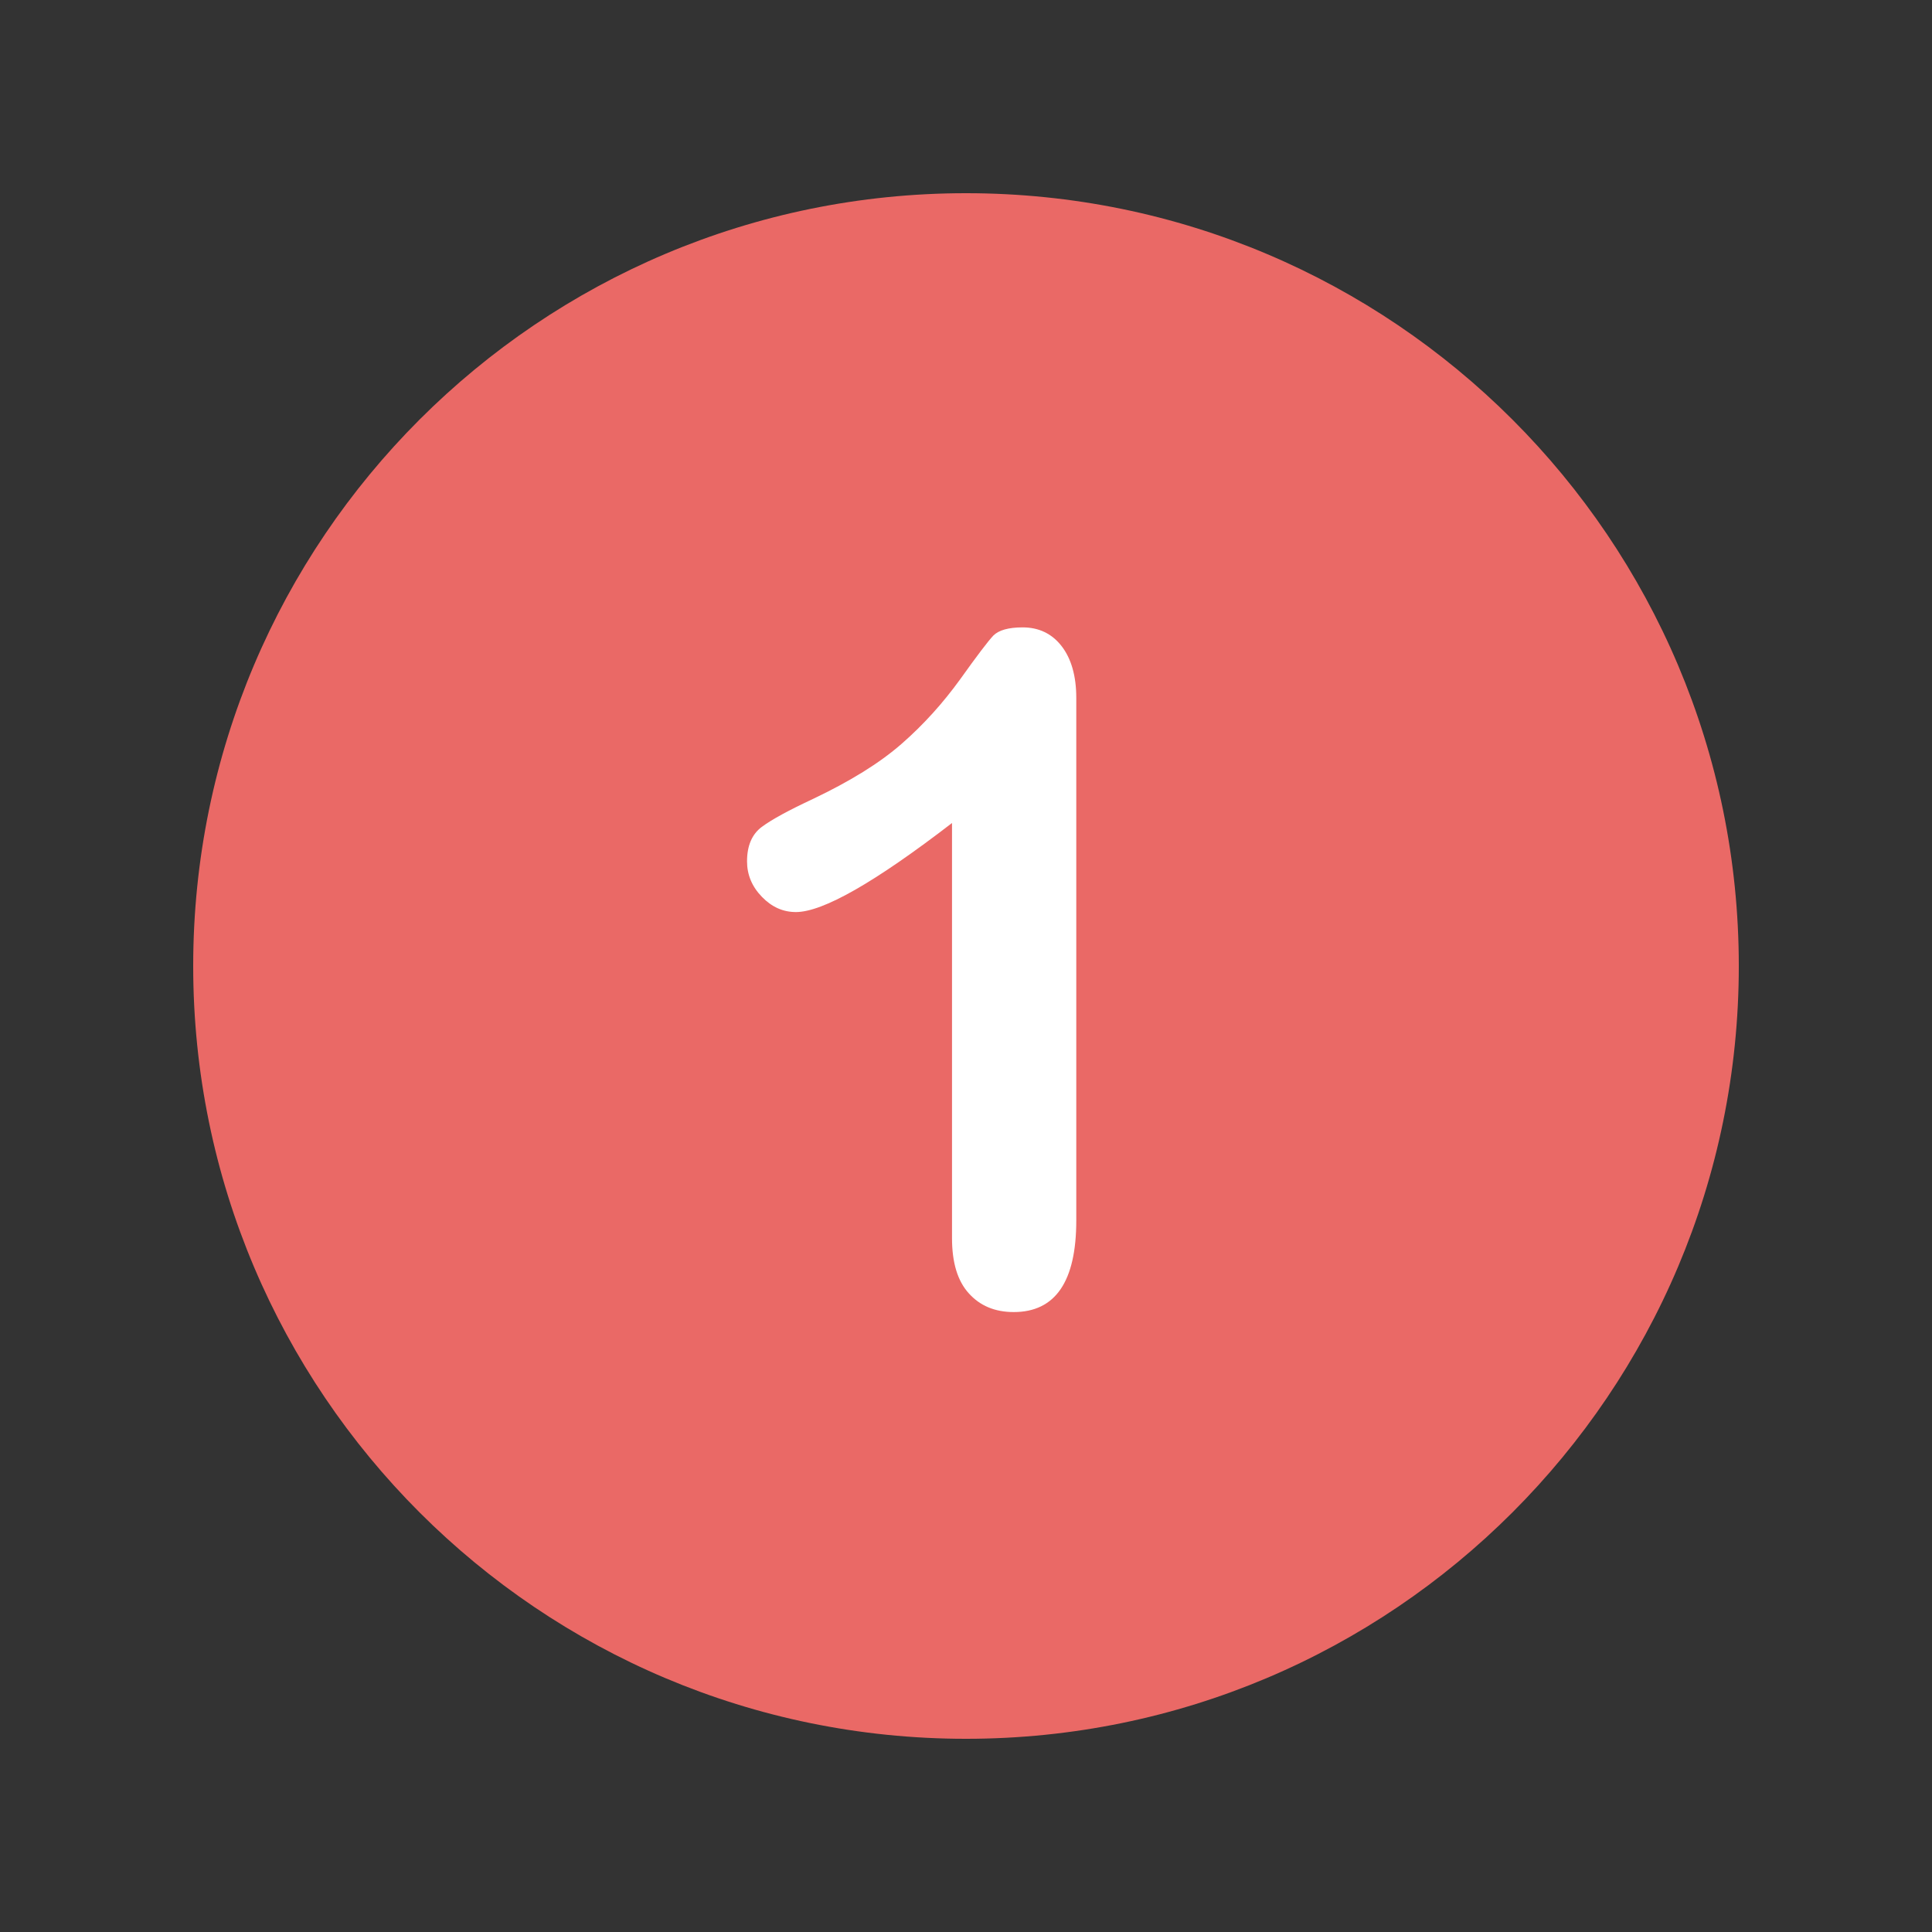<svg xmlns="http://www.w3.org/2000/svg" xmlns:xlink="http://www.w3.org/1999/xlink" width="100" zoomAndPan="magnify" viewBox="0 0 75 75" height="100" preserveAspectRatio="xMidYMid meet" version="1.0"><rect x="0" y="0" width="75" height="75" fill="#333333" stroke="none"/><defs><clipPath id="f00410050f"><path d="M 7.5 7.5 L 67.5 7.5 L 67.5 67.5 L 7.5 67.5 Z M 7.5 7.5 " clip-rule="nonzero"/></clipPath></defs><g clip-path="url(#f00410050f)"><path fill="#ea6966" d="M 37.5 7.5 C 20.934 7.5 7.5 20.934 7.5 37.5 C 7.5 54.066 20.934 67.5 37.5 67.5 C 54.066 67.5 67.5 54.066 67.5 37.5 C 67.5 20.934 54.066 7.5 37.5 7.5 Z M 37.5 7.5 " fill-opacity="1" fill-rule="nonzero"/></g><path fill="#ffffff" d="M 41.211 25.082 C 40.836 24.598 40.328 24.355 39.699 24.355 C 39.145 24.355 38.77 24.465 38.562 24.672 C 38.359 24.887 37.934 25.445 37.27 26.375 C 36.605 27.293 35.855 28.129 34.996 28.879 C 34.137 29.629 33 30.328 31.574 31.008 C 30.621 31.453 29.953 31.816 29.566 32.105 C 29.191 32.387 29 32.832 29 33.438 C 29 33.957 29.191 34.418 29.578 34.816 C 29.965 35.215 30.402 35.406 30.898 35.406 C 31.938 35.406 33.957 34.258 36.957 31.949 L 36.957 48.066 C 36.957 49.012 37.172 49.727 37.609 50.207 C 38.043 50.691 38.625 50.934 39.352 50.934 C 40.969 50.934 41.781 49.75 41.781 47.379 L 41.781 27.09 C 41.781 26.242 41.586 25.566 41.211 25.082 " fill-opacity="1" fill-rule="nonzero"/></svg>
